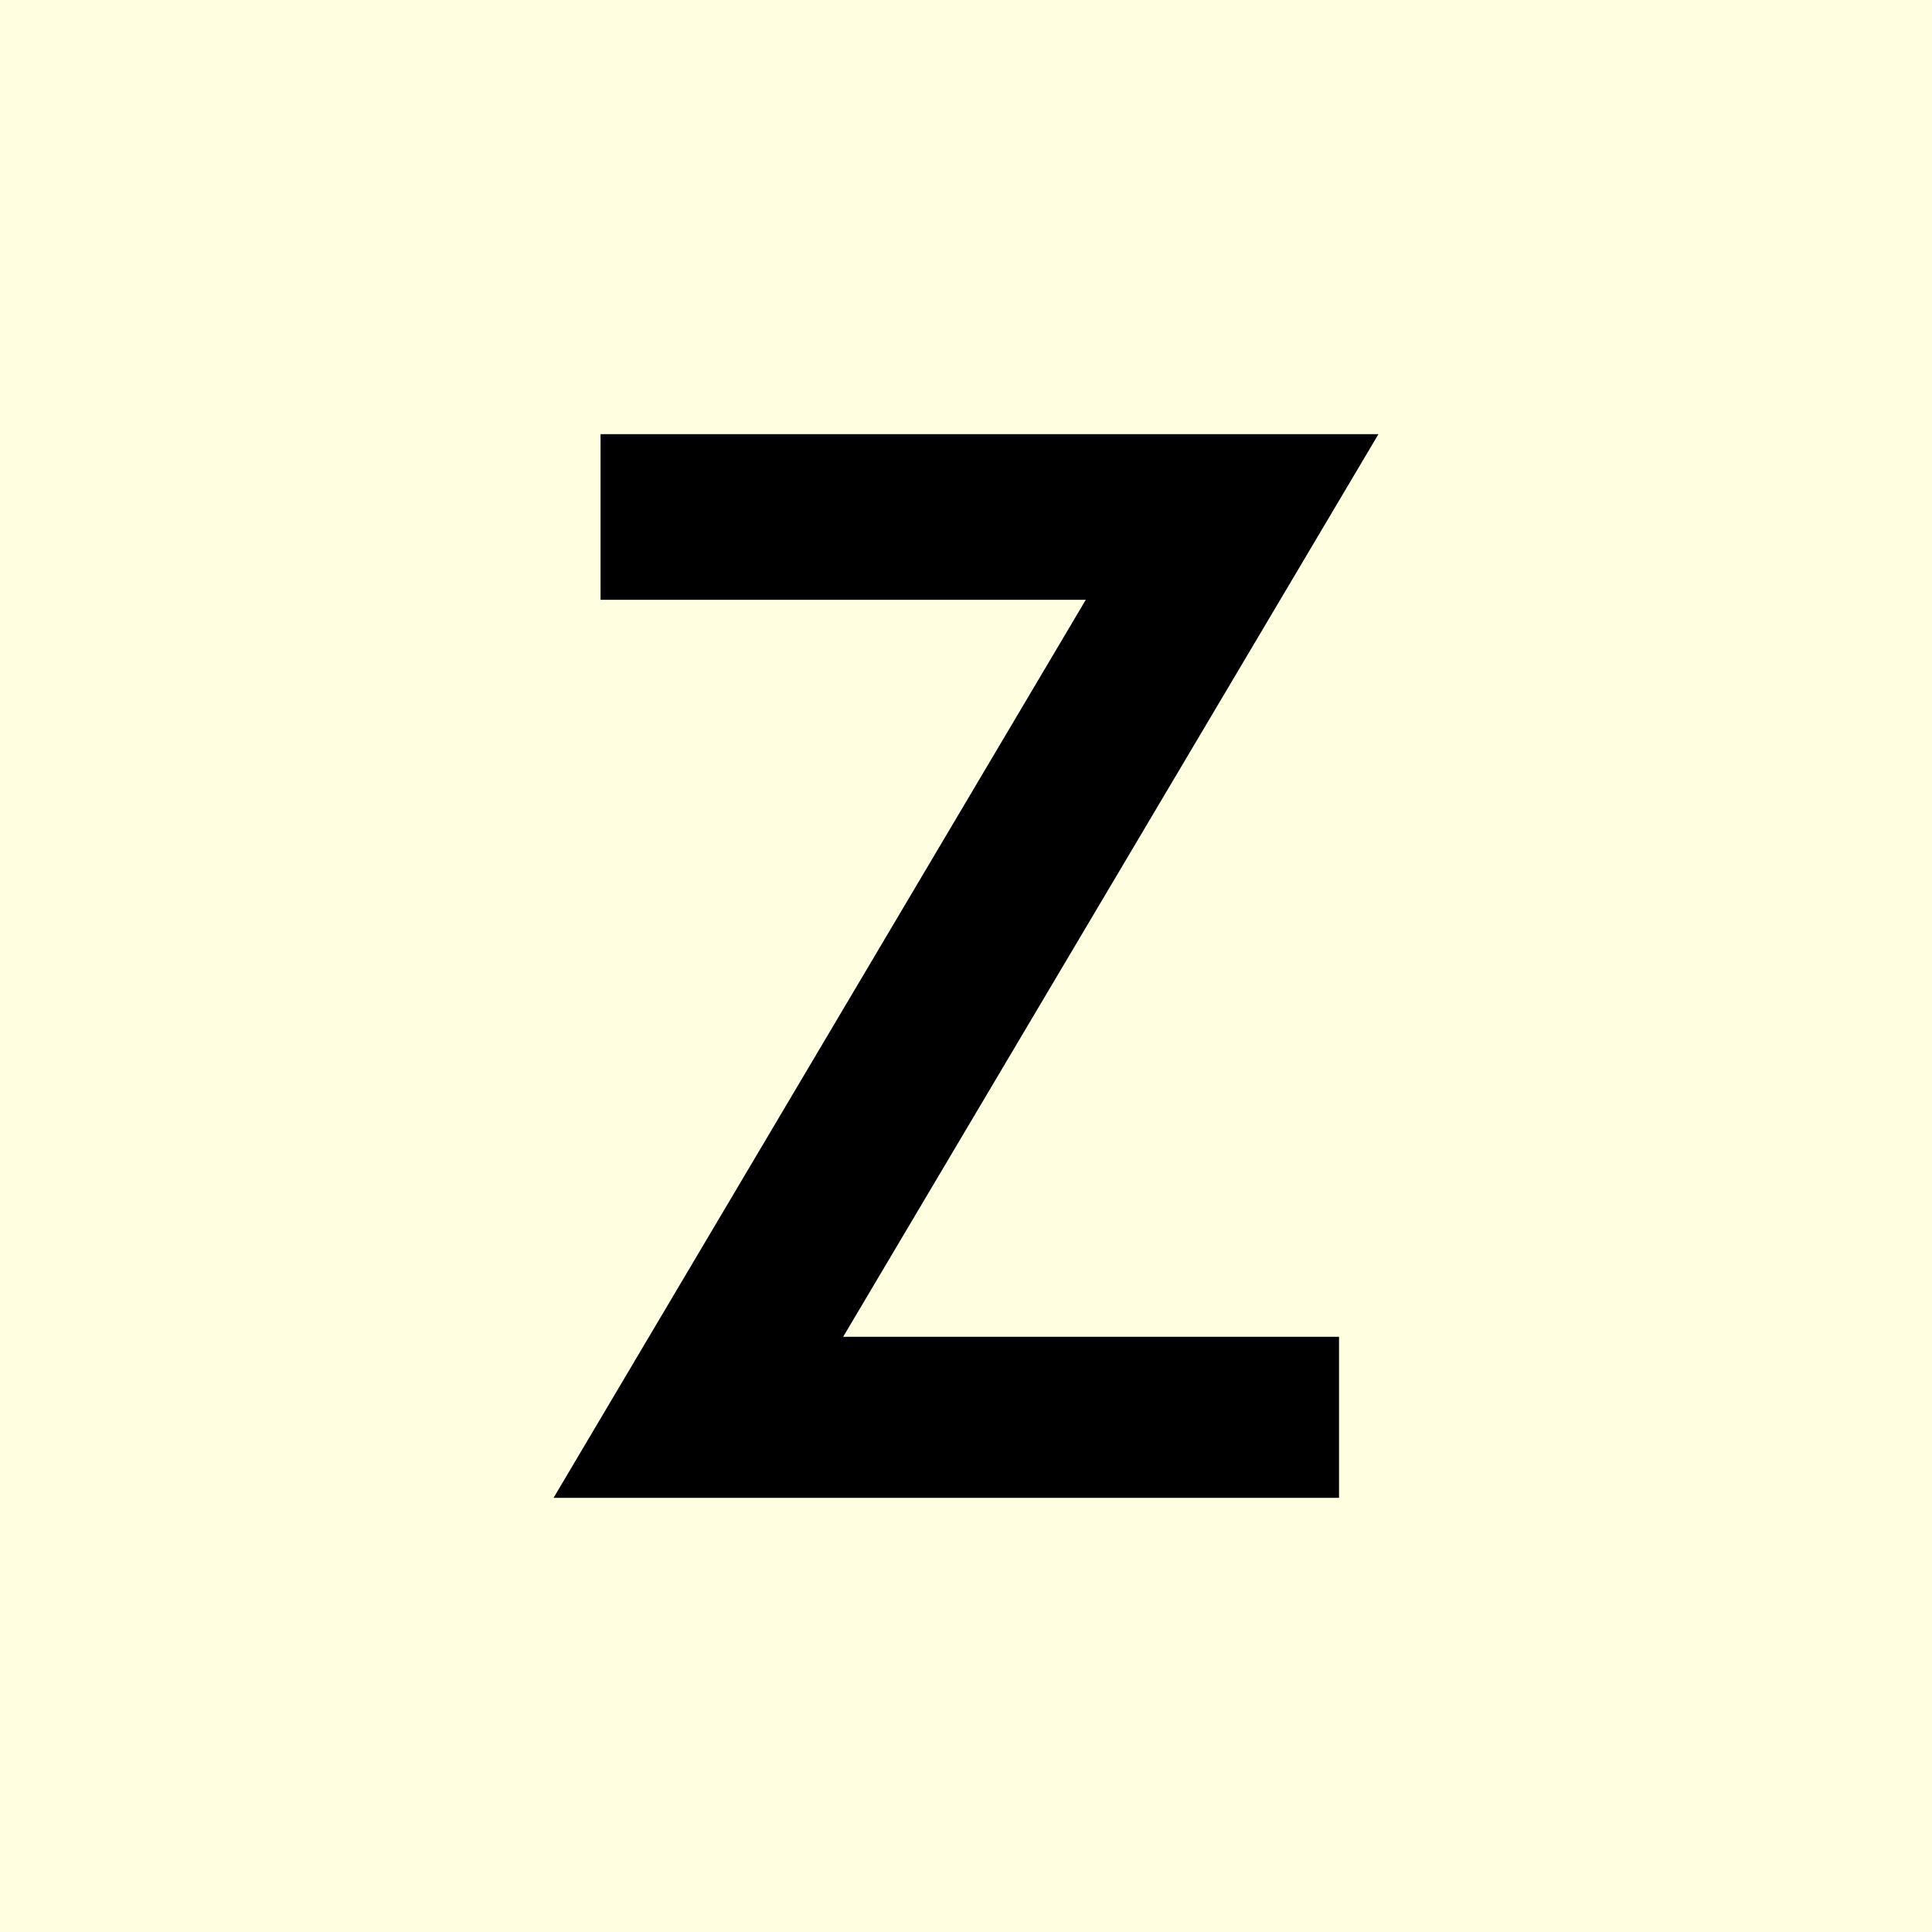 <svg width="178" height="178" viewBox="0 0 178 178" fill="none" xmlns="http://www.w3.org/2000/svg">
<rect width="178" height="178" fill="#FFFEE1"/>
<path d="M55.331 55.26V40H127L77.684 123.16H123.368V138H51L100.037 55.26H55.331Z" fill="black"/>
</svg>
